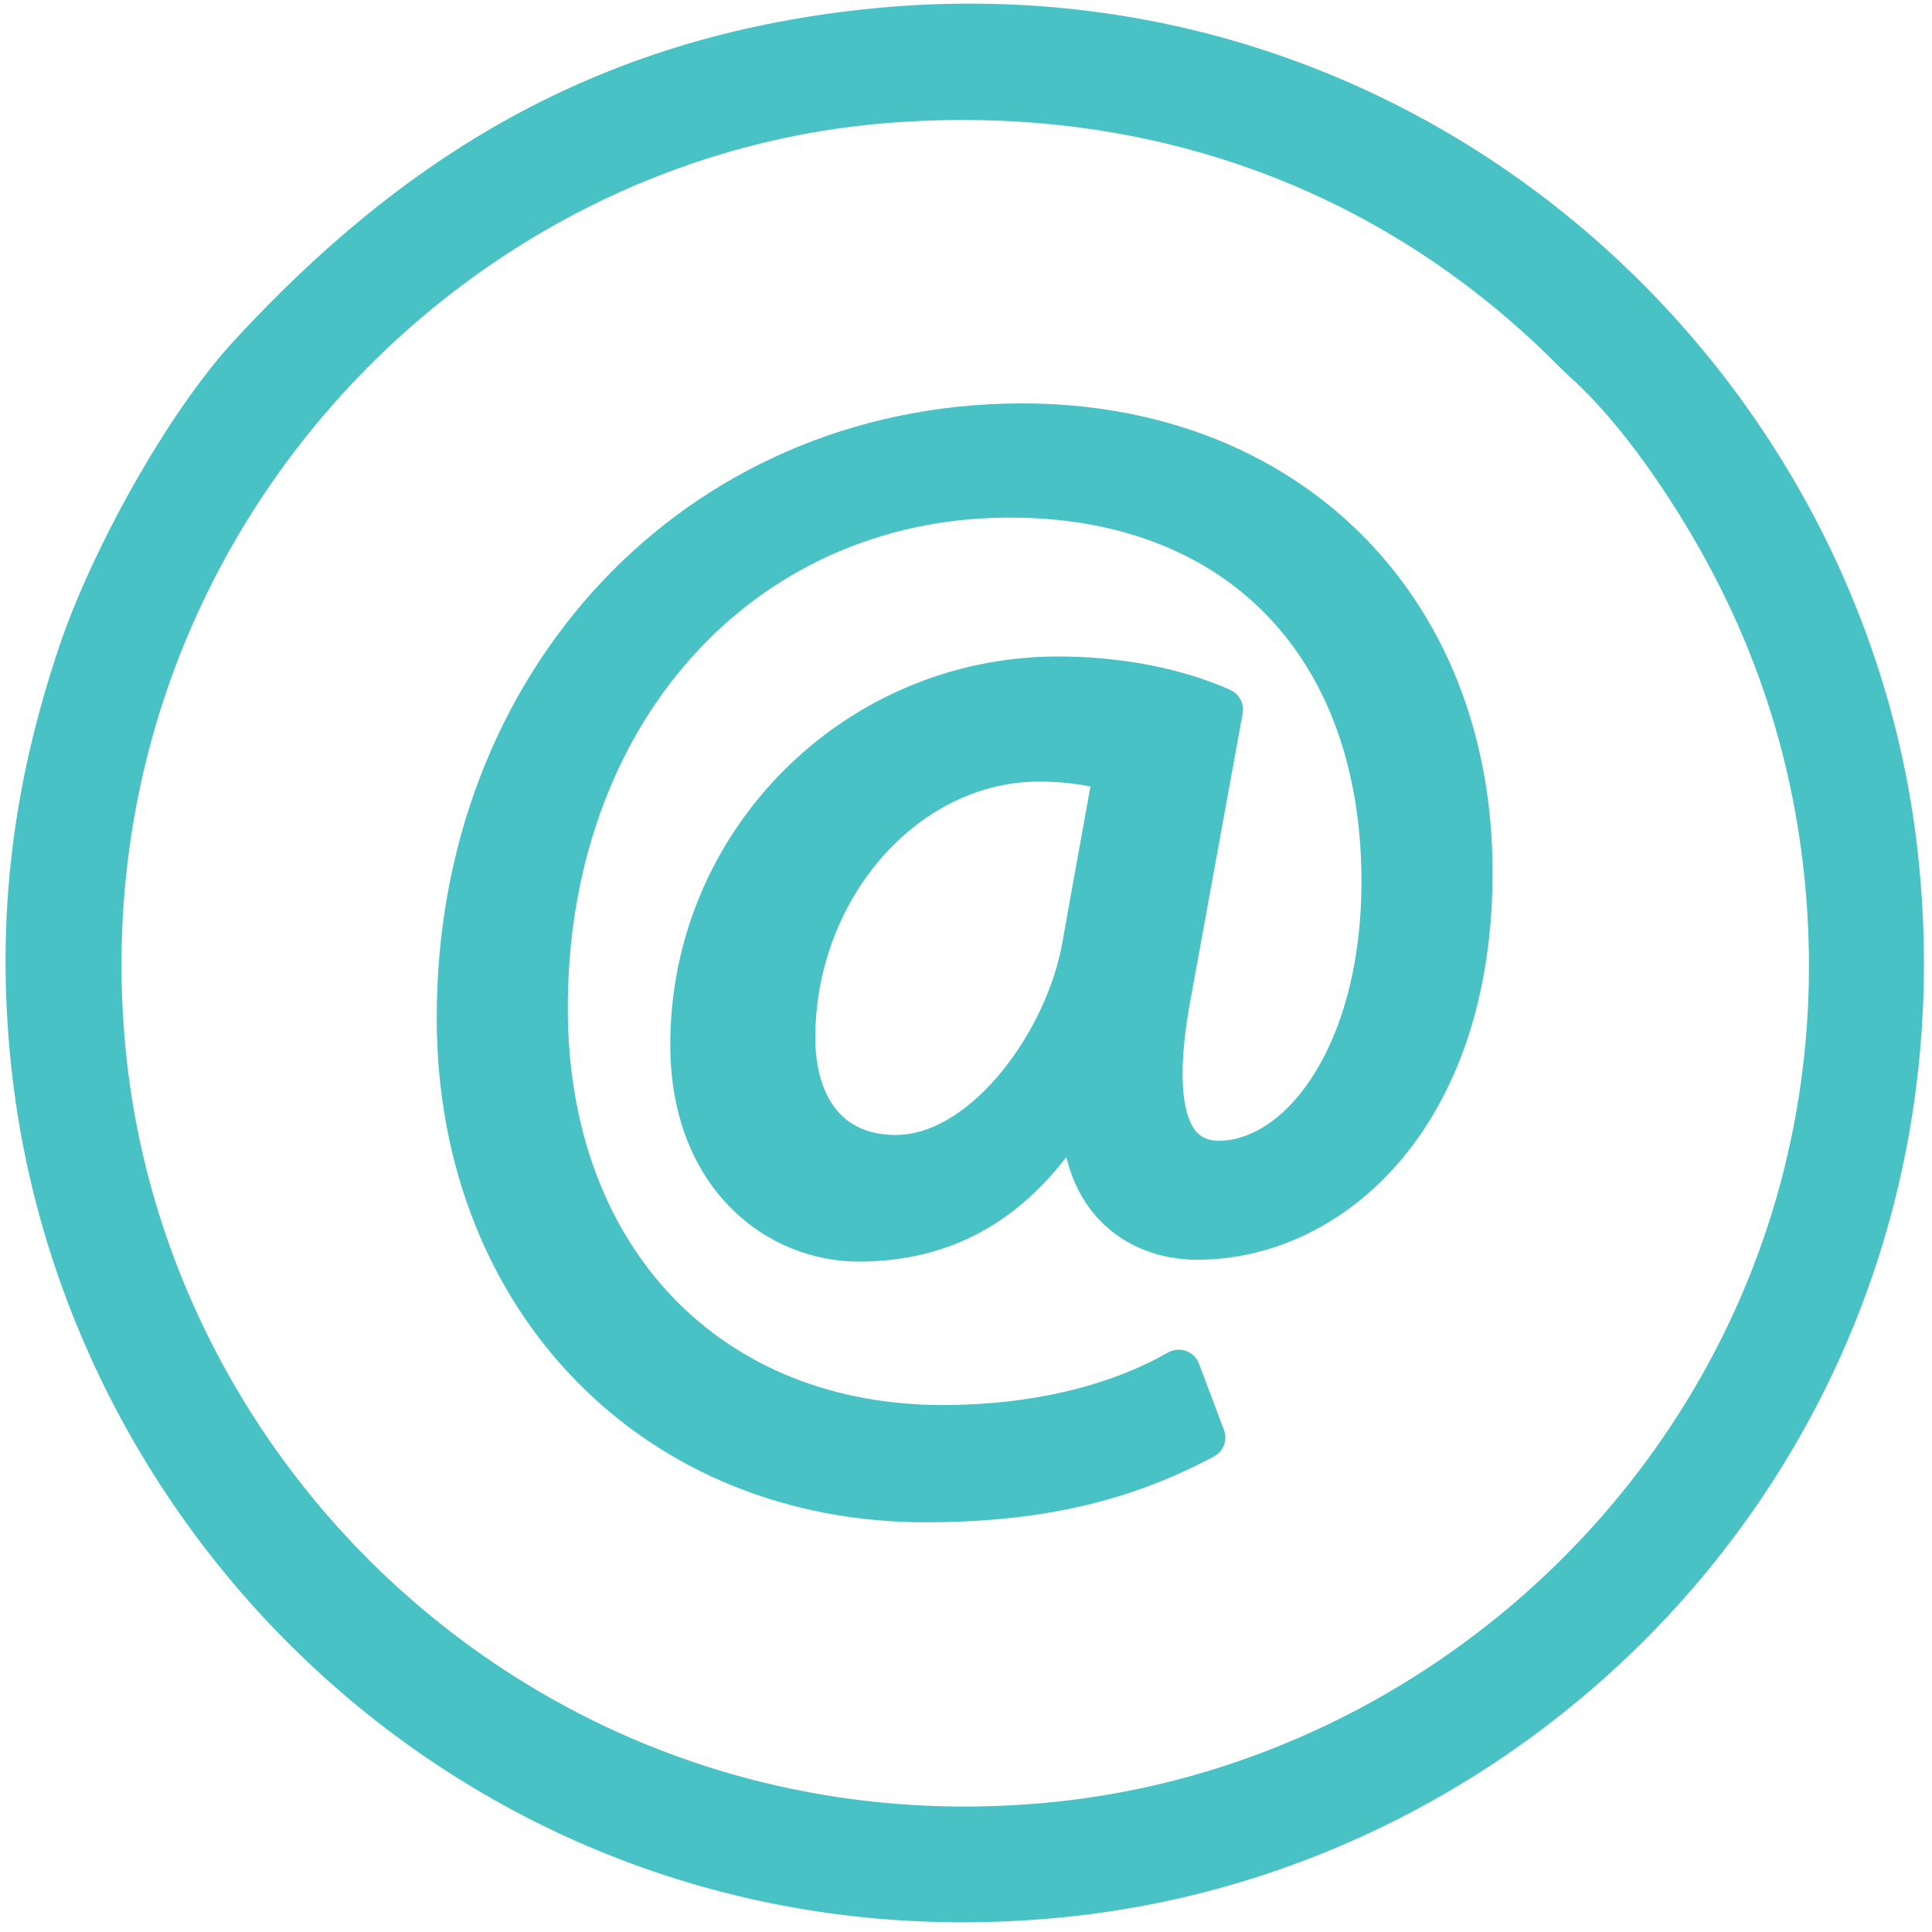 <?xml version="1.0" encoding="utf-8"?>
<!-- Generator: Adobe Illustrator 25.3.1, SVG Export Plug-In . SVG Version: 6.00 Build 0)  -->
<svg version="1.1" id="Layer_1" xmlns="http://www.w3.org/2000/svg" xmlns:xlink="http://www.w3.org/1999/xlink" x="0px" y="0px"
	 viewBox="0 0 200 200" style="enable-background:new 0 0 200 200;" xml:space="preserve">
<style type="text/css">
	.st0{fill-rule:evenodd;clip-rule:evenodd;fill:#48C2C5;}
	.st1{fill:#48C2C5;}
</style>
<path class="st0" d="M91.68,12.75c-45.56,3.72-83.28,45.09-78.73,95.3c4.13,45.59,44.99,83.29,95.44,78.56
	c45.24-4.24,83.22-44.78,78.47-95.1c-1.19-12.61-4.89-23.68-10.24-33.48c-3.5-6.41-8.74-14.19-13.99-18.91
	c-0.96-0.86-1.7-1.66-2.66-2.59C141.69,18.89,117.88,10.62,91.68,12.75 M89.47,0.96c-27.95,2.98-47.82,15.4-65.26,34.33
	C17.28,42.82,9.53,56.91,6.19,66.76c-4.74,14-6.71,27.95-5.02,43.72c5.53,51.42,51.67,94.05,109.51,87.93
	c51.35-5.43,93.91-51.56,87.92-109.51C193.33,37.82,146.96-5.18,89.47,0.96z"/>
<path class="st1" d="M107.45,80.91L107.45,80.91c1.89-0.01,3.71,0.16,5.43,0.51l-2.89,16.06c-1.58,9.22-9.44,19.96-17.21,20.01
	c-7.51,0.04-8.36-6.89-8.38-9.88C84.32,93.21,94.87,80.99,107.45,80.91 M128.64,73.86c0.18-1.01-0.34-2-1.27-2.43
	c-4.92-2.24-11.51-3.51-18.07-3.47c-22.13,0.13-40.03,18.24-39.91,40.37c0.08,14.69,9.94,22.32,19.63,22.27
	c8.76-0.05,15.79-3.6,21.37-10.82c0.62,2.59,1.79,4.8,3.47,6.56c2.54,2.64,6.16,4.09,10.18,4.07c15.25-0.09,30.62-14.02,30.47-40.48
	c-0.16-28.53-20.32-48.33-49.05-48.17c-34.55,0.2-60.45,27.71-60.25,63.99c0.17,30.21,21.61,52.01,50.99,51.84
	c11.68-0.07,20.77-2.17,29.47-6.82c0.99-0.53,1.43-1.7,1.03-2.75l-2.59-6.87c-0.23-0.6-0.72-1.08-1.33-1.3
	c-0.61-0.22-1.29-0.16-1.86,0.16c-6.17,3.51-14.14,5.39-23.03,5.44c-23.25,0.13-38.97-16.24-39.11-40.74
	c-0.17-29.48,18.96-50.98,45.47-51.13c22.5-0.13,36.56,14.2,36.69,37.39c0.09,16.7-7.56,27.09-14.82,27.13
	c-1.39-0.04-2.01-0.61-2.36-1.04c-0.95-1.17-2.26-4.58-0.4-14.22L128.64,73.86z"/>
</svg>
